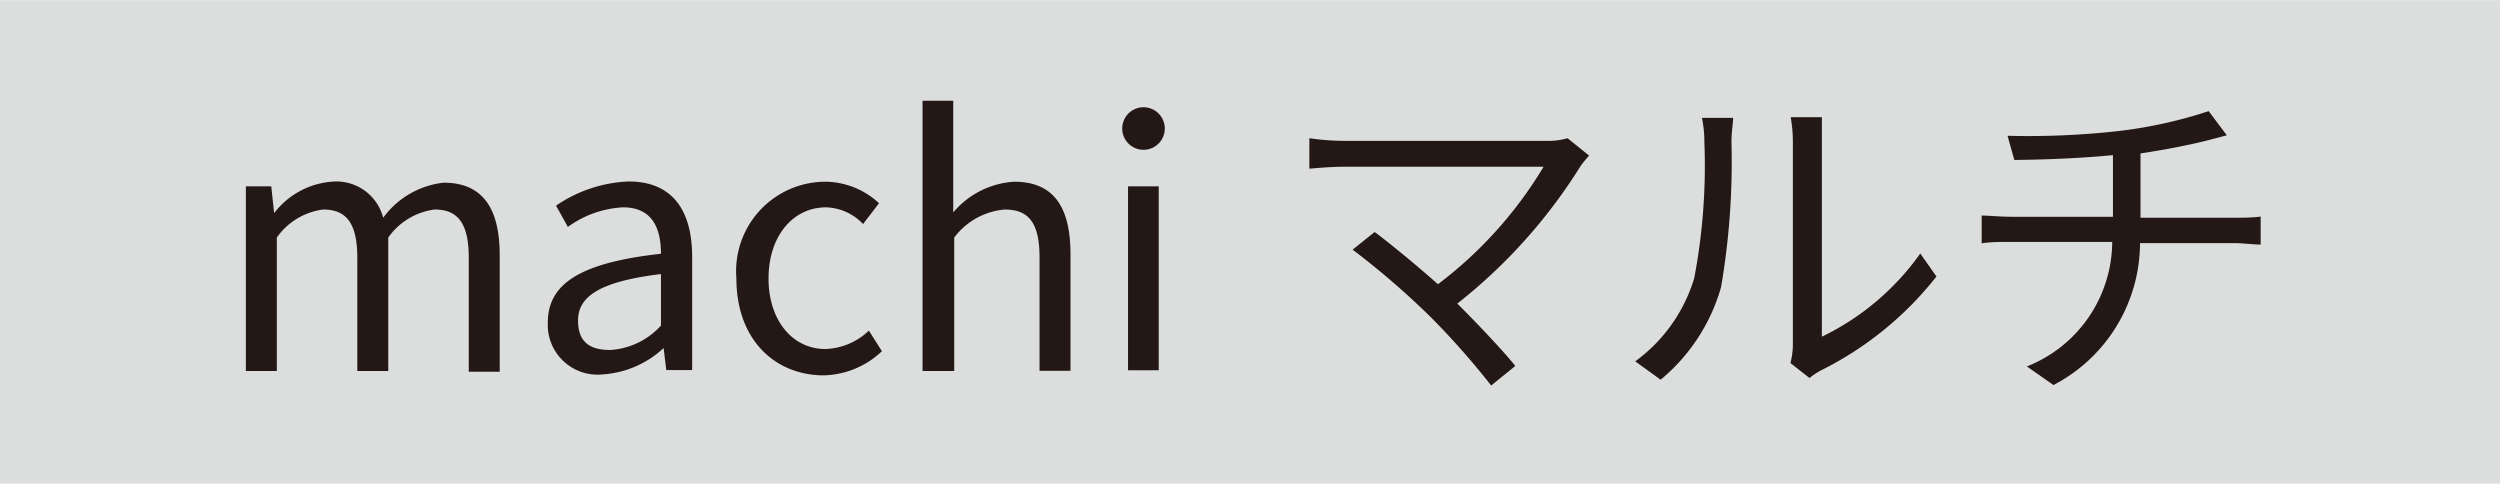 <svg xmlns="http://www.w3.org/2000/svg" width="36.48mm" height="7.06mm" viewBox="0 0 103.41 20">
  <defs>
    <style>
      .a {
        fill: #dcdddd;
      }

      .b {
        fill: #231815;
      }
    </style>
  </defs>
  <g>
    <rect class="a" width="103.41" height="20"/>
    <g>
      <path class="b" d="M10.17,7.7h1.05l.12,1.11h0a3.32,3.32,0,0,1,2.37-1.3A2,2,0,0,1,15.85,9a3.59,3.59,0,0,1,2.5-1.45c1.57,0,2.32,1,2.32,3v4.82H19.39V10.66c0-1.43-.45-2-1.41-2a2.77,2.77,0,0,0-1.92,1.16v5.52H14.78V10.66c0-1.43-.45-2-1.41-2a2.77,2.77,0,0,0-1.92,1.16v5.52H10.17Z"/>
      <path class="b" d="M22.66,13.33c0-1.65,1.44-2.48,4.68-2.84,0-1-.32-1.92-1.57-1.92a4.23,4.23,0,0,0-2.28.81L23,8.5a5.71,5.71,0,0,1,3-1c1.85,0,2.63,1.24,2.63,3.12v4.68H27.56l-.11-.91h0a4.08,4.08,0,0,1-2.52,1.09A2.06,2.06,0,0,1,22.66,13.33Zm4.68.13V11.33c-2.56.31-3.43.94-3.43,1.92s.59,1.22,1.34,1.22A3.09,3.09,0,0,0,27.34,13.46Z"/>
      <path class="b" d="M30.46,11.51a3.7,3.7,0,0,1,3.67-4,3.3,3.3,0,0,1,2.23.89l-.66.86a2.2,2.2,0,0,0-1.53-.69c-1.37,0-2.38,1.19-2.38,2.94s1,2.92,2.35,2.92a2.73,2.73,0,0,0,1.8-.76l.54.85a3.61,3.61,0,0,1-2.45,1C32,15.49,30.46,14,30.46,11.51Z"/>
      <path class="b" d="M38.16,4.16h1.27V7.21l0,1.57a3.58,3.58,0,0,1,2.52-1.27c1.6,0,2.33,1,2.33,3v4.82H43V10.66c0-1.43-.43-2-1.44-2a2.92,2.92,0,0,0-2.09,1.16v5.52H38.16Z"/>
      <path class="b" d="M46.42,5.31a.88.88,0,0,1,1.76,0,.88.88,0,0,1-1.76,0Zm.24,2.39h1.27v7.61H46.66Z"/>
      <path class="b" d="M65.73,6.43a5.14,5.14,0,0,0-.35.43,22.05,22.05,0,0,1-5.1,5.69c.84.84,1.84,1.89,2.4,2.58l-1,.81a32,32,0,0,0-2.53-2.86,33.58,33.58,0,0,0-3.2-2.76l.91-.73c.52.38,1.66,1.31,2.62,2.16a17.15,17.15,0,0,0,4.37-4.86H55.59c-.55,0-1.15.06-1.43.08V5.71a10.15,10.15,0,0,0,1.43.11h8.35a2.91,2.91,0,0,0,.9-.11Z"/>
      <path class="b" d="M67.64,14.94a6.61,6.61,0,0,0,2.44-3.44,24.87,24.87,0,0,0,.42-5.63,5,5,0,0,0-.1-1h1.29c0,.17-.07.59-.07,1a30.54,30.54,0,0,1-.43,6,7.7,7.7,0,0,1-2.5,3.83Zm6.42.07a3.08,3.08,0,0,0,.1-.78V5.84a5.9,5.9,0,0,0-.09-1h1.29c0,.11,0,.51,0,1v8.08a10.66,10.66,0,0,0,4.07-3.44l.67.95a14,14,0,0,1-4.77,3.88,2.85,2.85,0,0,0-.48.32Z"/>
      <path class="b" d="M92.4,9c.31,0,.81,0,1.11-.05v1.16c-.31,0-.73-.06-1.08-.06H88.52a6.64,6.64,0,0,1-3.58,5.87l-1.1-.77A5.57,5.57,0,0,0,87.37,10H83.21c-.45,0-.92,0-1.24.06V8.91c.3,0,.79.05,1.21.05H87.4V6.41c-1.41.14-3,.19-4.08.2l-.28-1a33.52,33.52,0,0,0,4.71-.21,18.91,18.91,0,0,0,3.61-.81l.75,1-.8.21c-.69.18-1.77.39-2.77.54V9Z"/>
    </g>
  </g>
</svg>
